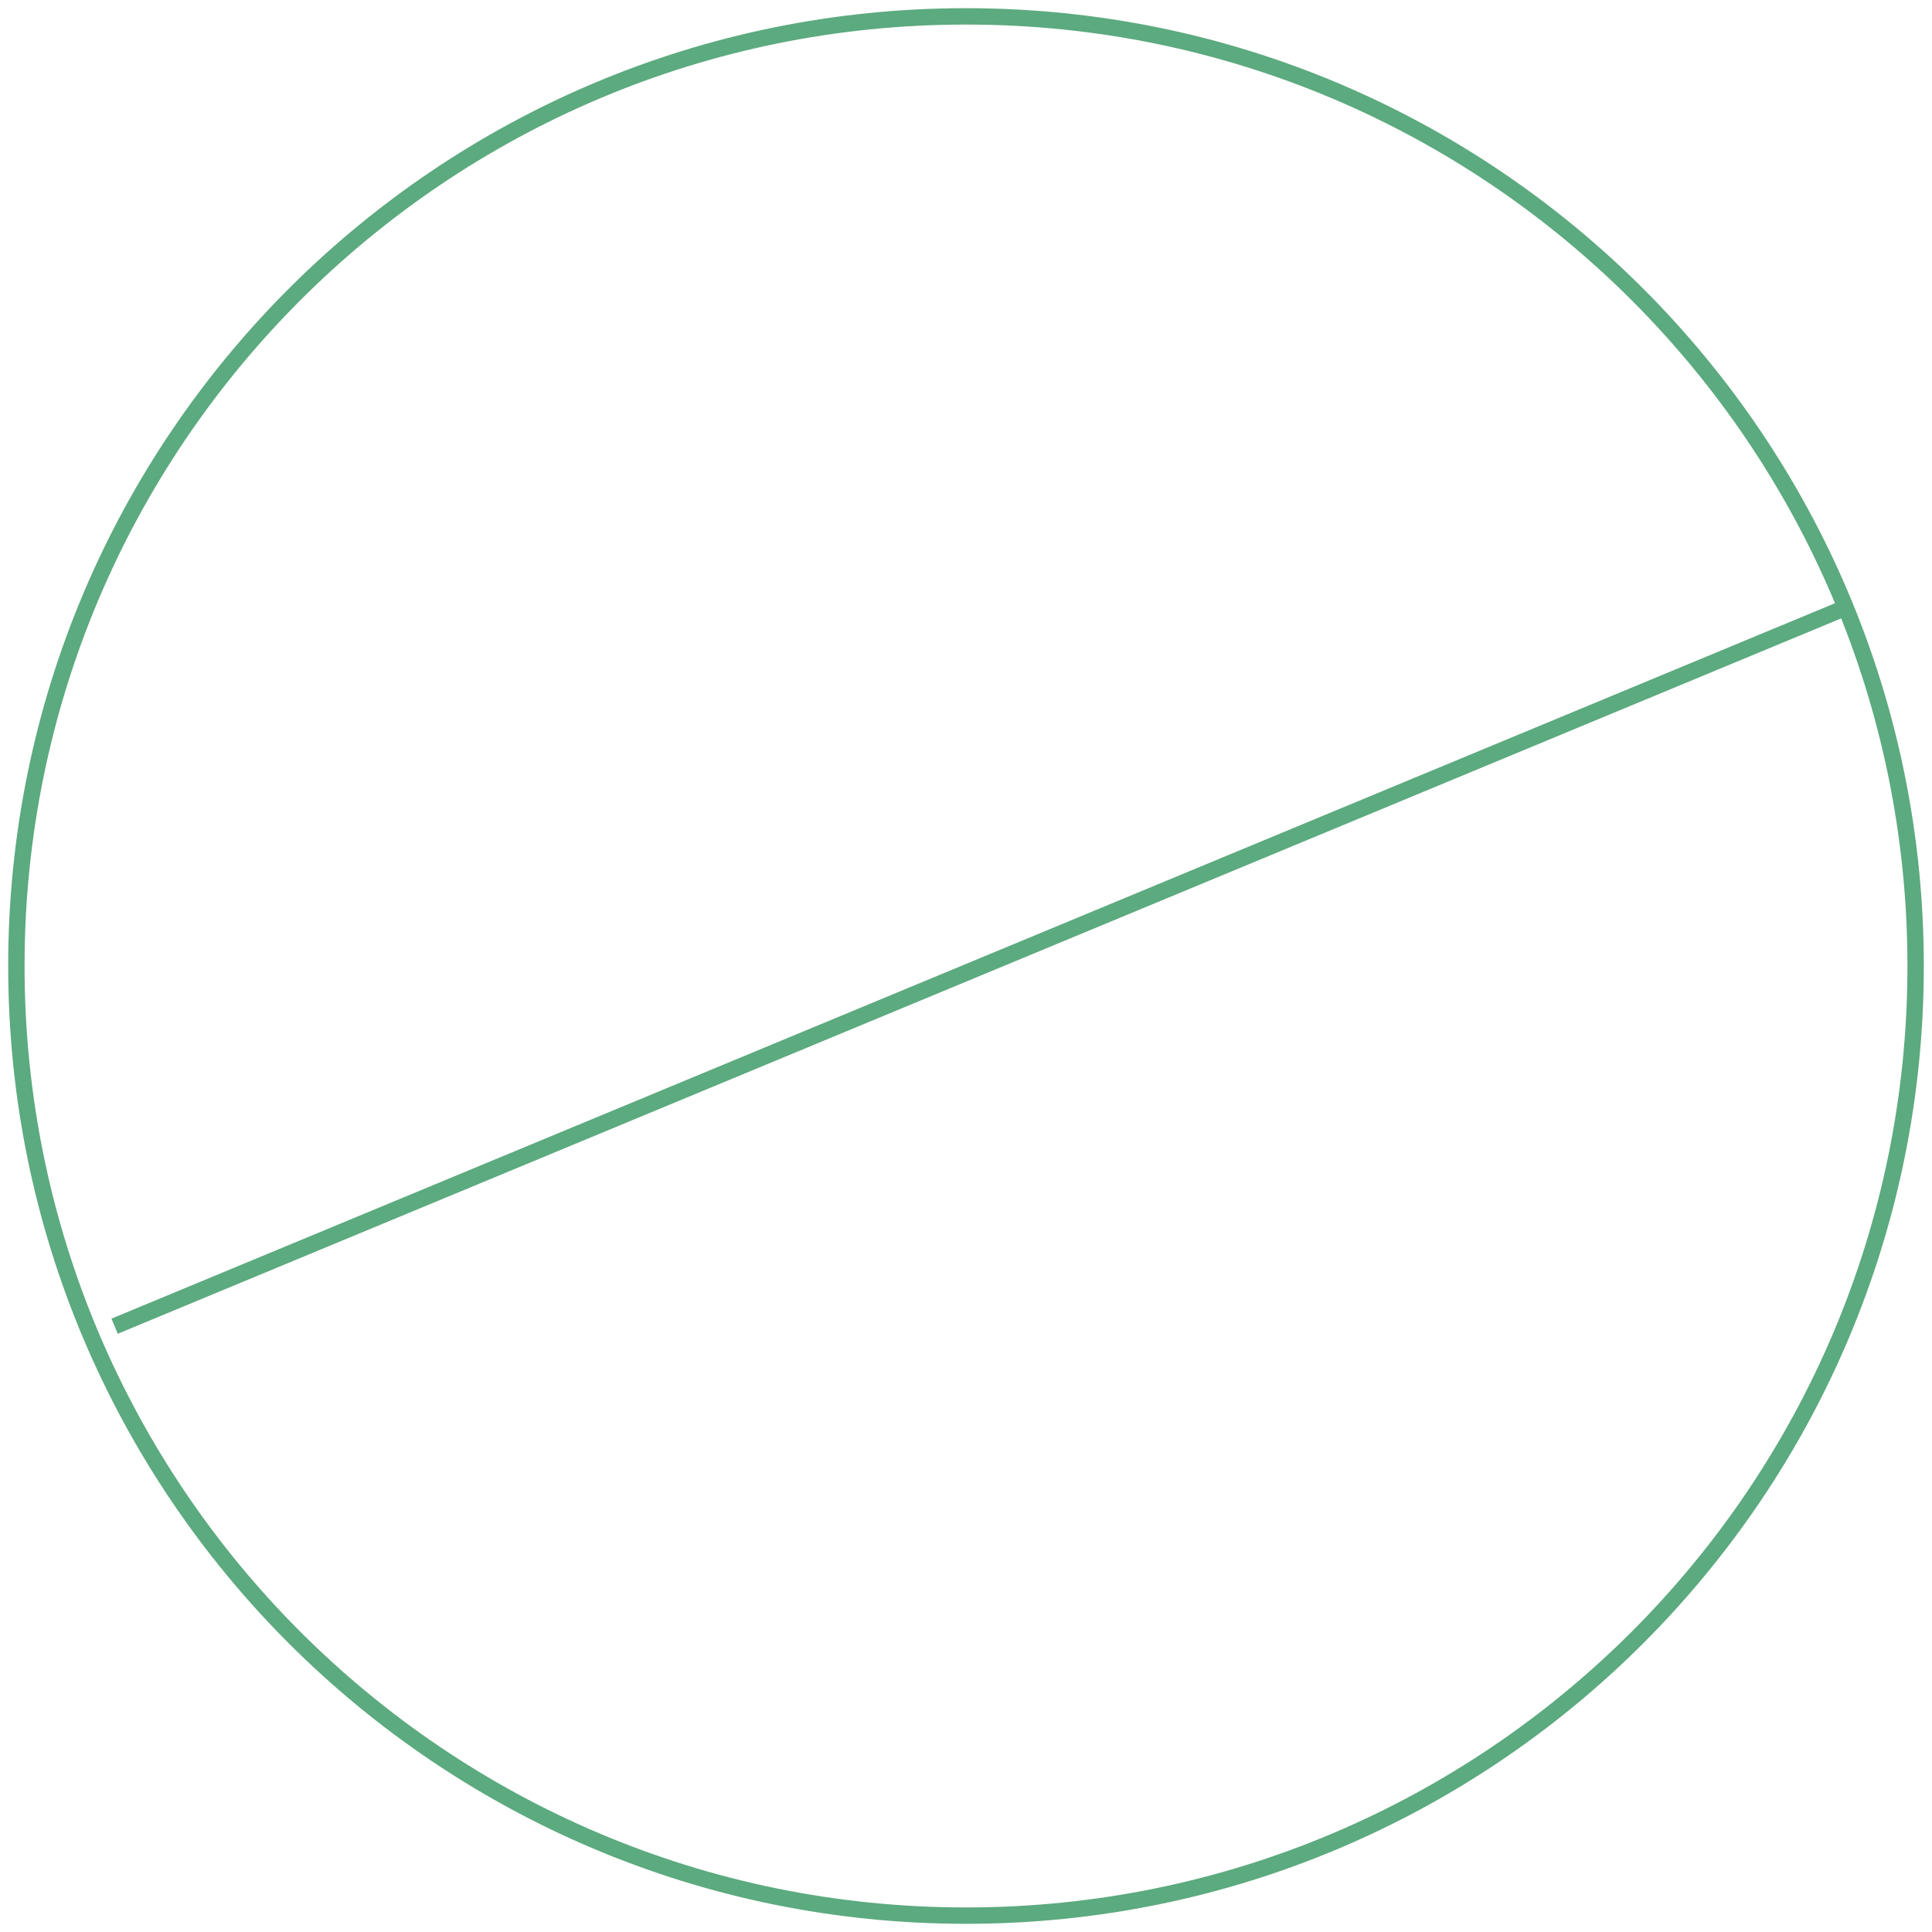 <?xml version="1.0" encoding="UTF-8"?>
<svg width="118px" height="118px" viewBox="0 0 118 118" version="1.1" xmlns="http://www.w3.org/2000/svg" xmlns:xlink="http://www.w3.org/1999/xlink">
    <!-- Generator: Sketch 59.1 (86144) - https://sketch.com -->
    <title>Group 3</title>
    <desc>Created with Sketch.</desc>
    <g id="Batch-2" stroke="none" stroke-width="1" fill="none" fill-rule="evenodd">
        <g id="About-About-Maxor-Page-R2" transform="translate(-26, -1872)" stroke="#5CAA7F">
            <g id="Stroke-1-+-Stroke-3-+-Group-3-Mask" transform="translate(-56, 1845)">
                <g id="Group-3" transform="translate(83, 28)">
                    <path d="M116,58 C116,90.033 90.033,116 58,116 C25.967,116 0,90.033 0,58 C0,25.967 25.967,0 58,0 C90.033,0 116,25.967 116,58 Z" id="Stroke-1"></path>
                    <line x1="112" y1="36" x2="6" y2="80" id="Stroke-3"></line>
                </g>
            </g>
        </g>
    </g>
</svg>